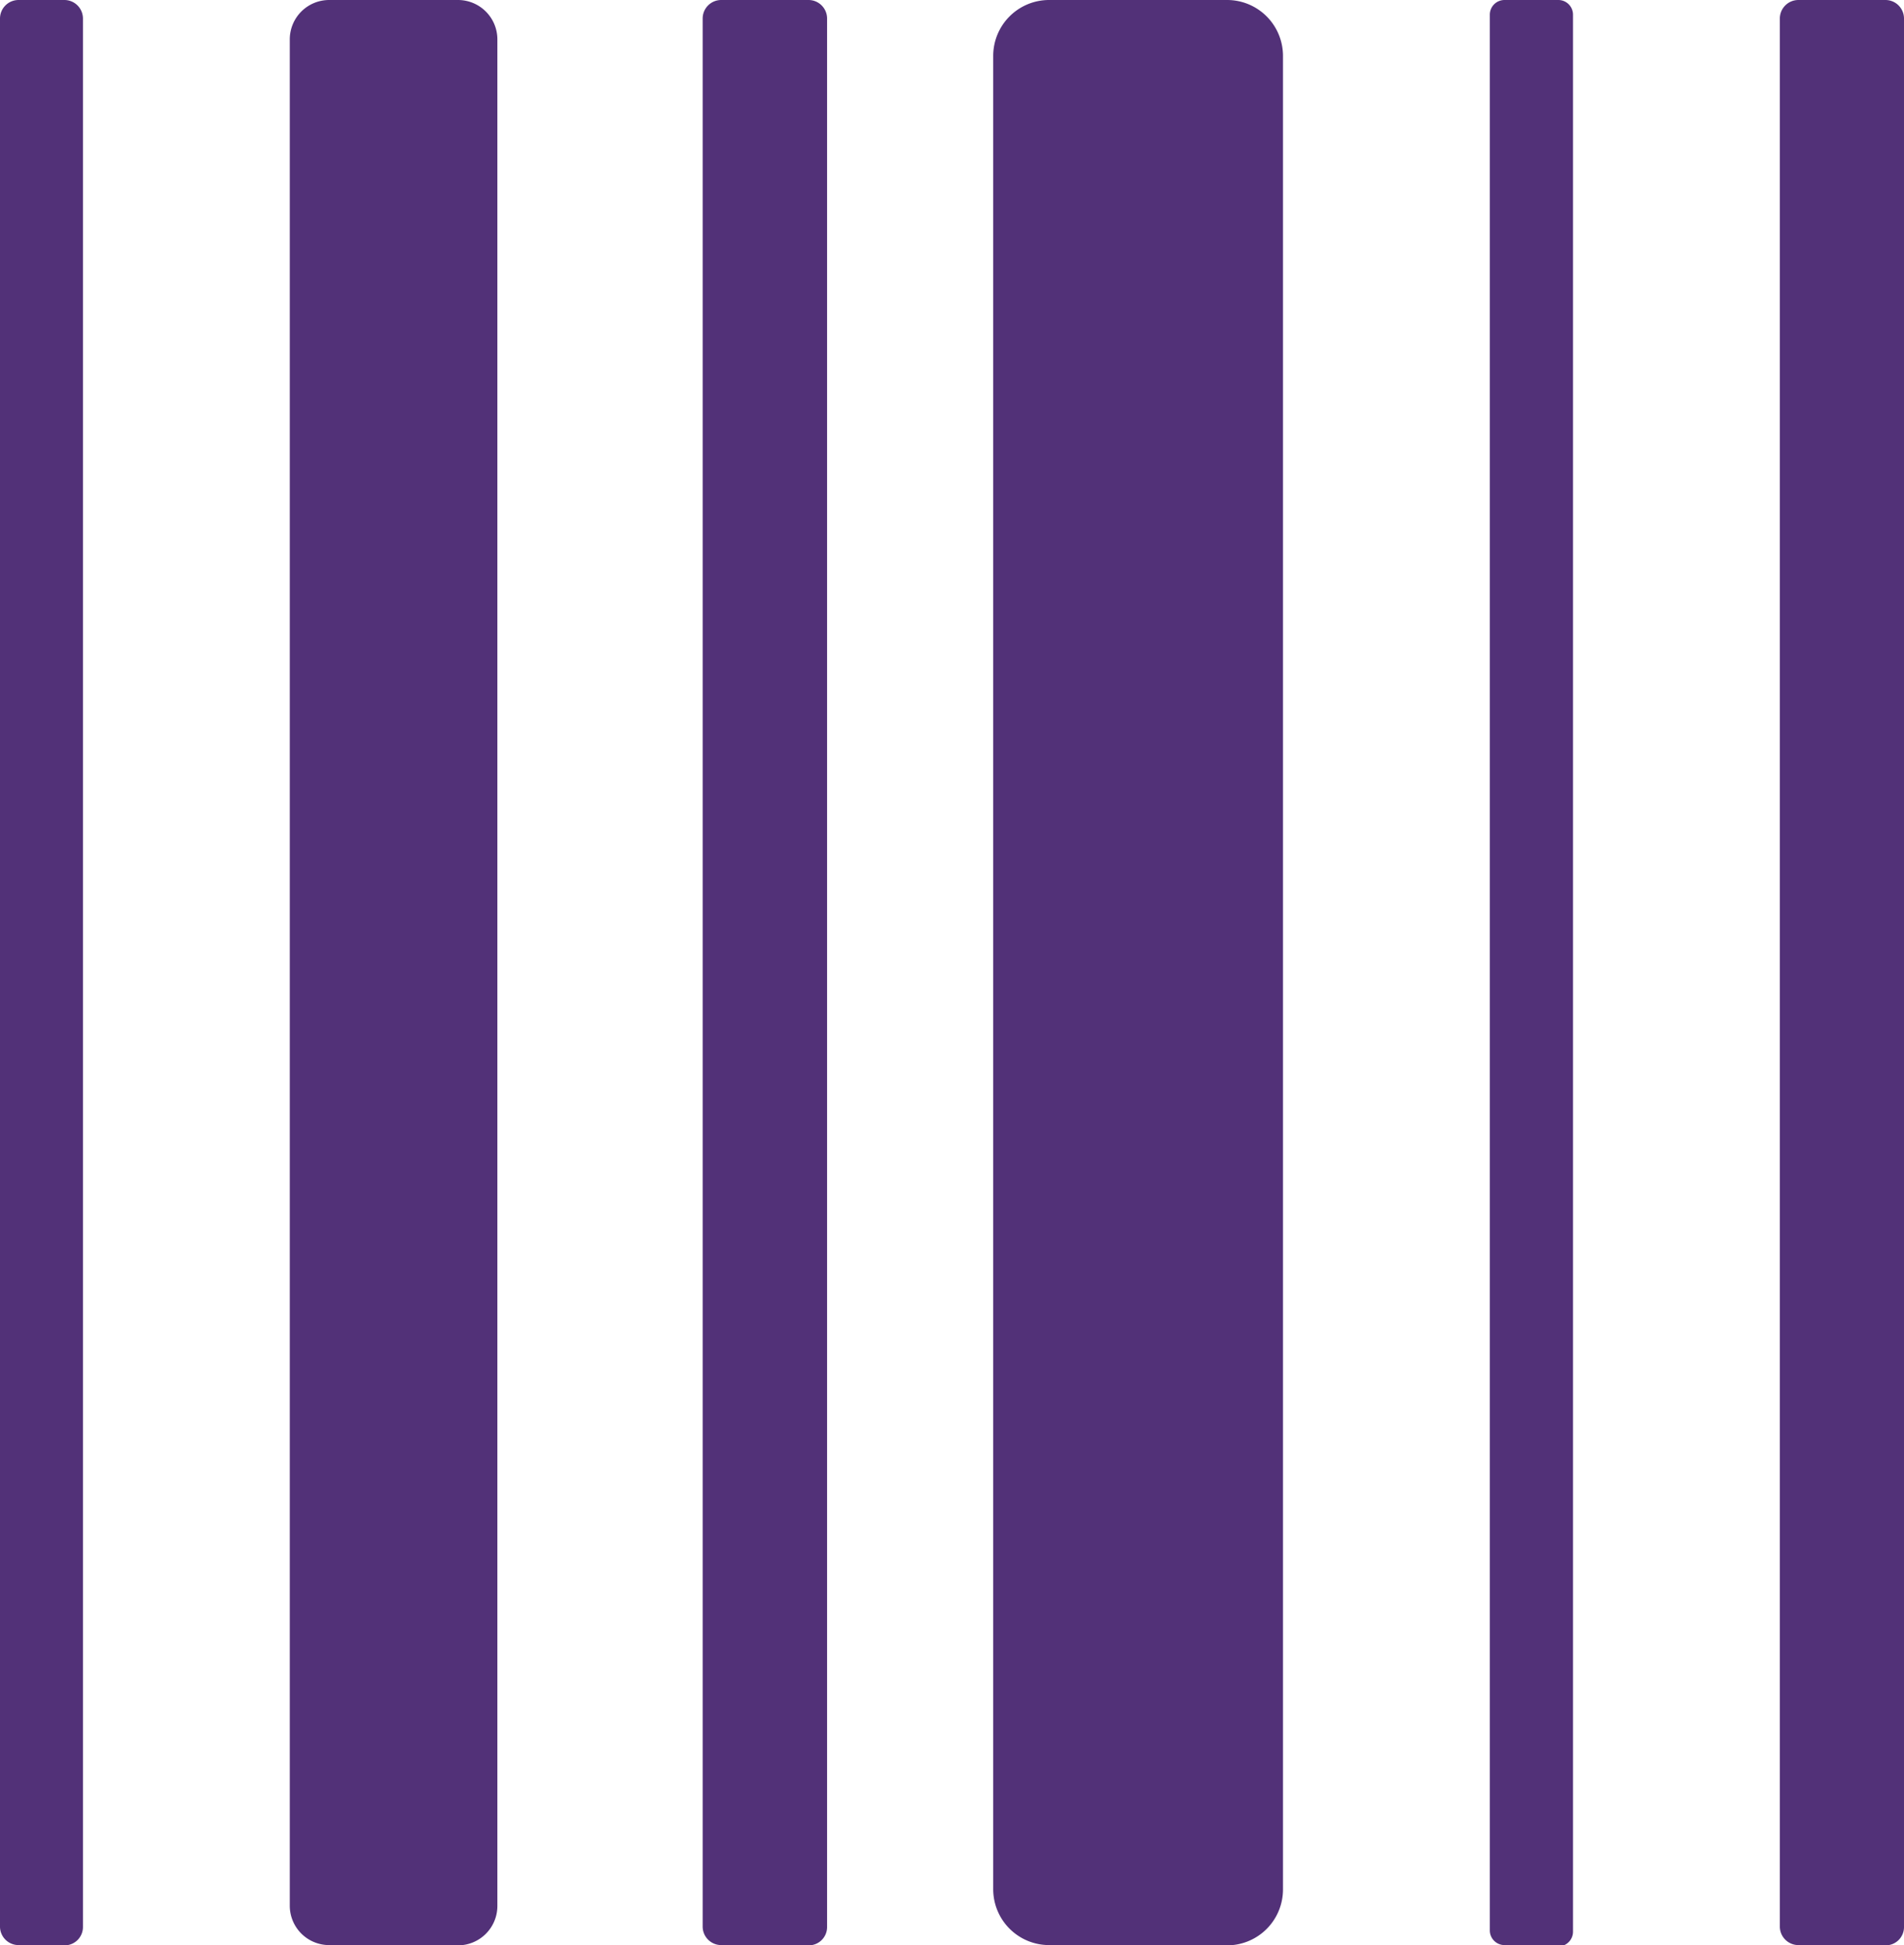 <svg xmlns="http://www.w3.org/2000/svg" viewBox="0 0 73.92 75.52"><defs><style>.cls-1{fill:#523178;}</style></defs><title>Middel 27</title><g id="Laag_2" data-name="Laag 2"><g id="Laag_1-2" data-name="Laag 1"><path class="cls-1" d="M47.65,75.52H40.73a2.17,2.17,0,0,1-2.17-2.17V2.17A2.17,2.17,0,0,1,40.73,0h6.91a2.17,2.17,0,0,1,2.17,2.17V73.36a2.17,2.17,0,0,1-2.17,2.17"/><path class="cls-1" d="M2.5,75.52H.72A.72.72,0,0,1,0,74.81V.72A.72.72,0,0,1,.72,0H2.5a.72.72,0,0,1,.72.72V74.81a.71.71,0,0,1-.72.72"/><path class="cls-1" d="M60.5,75.52H58.41a.57.57,0,0,1-.57-.57V.57A.57.57,0,0,1,58.41,0H60.5a.57.57,0,0,1,.57.57V75a.57.57,0,0,1-.57.57"/><path class="cls-1" d="M17.75,75.52h-5A1.53,1.53,0,0,1,11.25,74V1.53A1.53,1.53,0,0,1,12.78,0h5a1.53,1.53,0,0,1,1.53,1.53V74a1.53,1.53,0,0,1-1.53,1.53"/><path class="cls-1" d="M31.42,75.52H28a.72.72,0,0,1-.72-.72V.72A.72.72,0,0,1,28,0h3.39a.72.72,0,0,1,.72.72V74.81a.71.71,0,0,1-.72.72"/><path class="cls-1" d="M73.2,75.52H69.82a.72.72,0,0,1-.72-.72V.72A.72.72,0,0,1,69.82,0H73.2a.72.72,0,0,1,.72.72V74.81a.71.71,0,0,1-.72.72"/></g></g></svg>